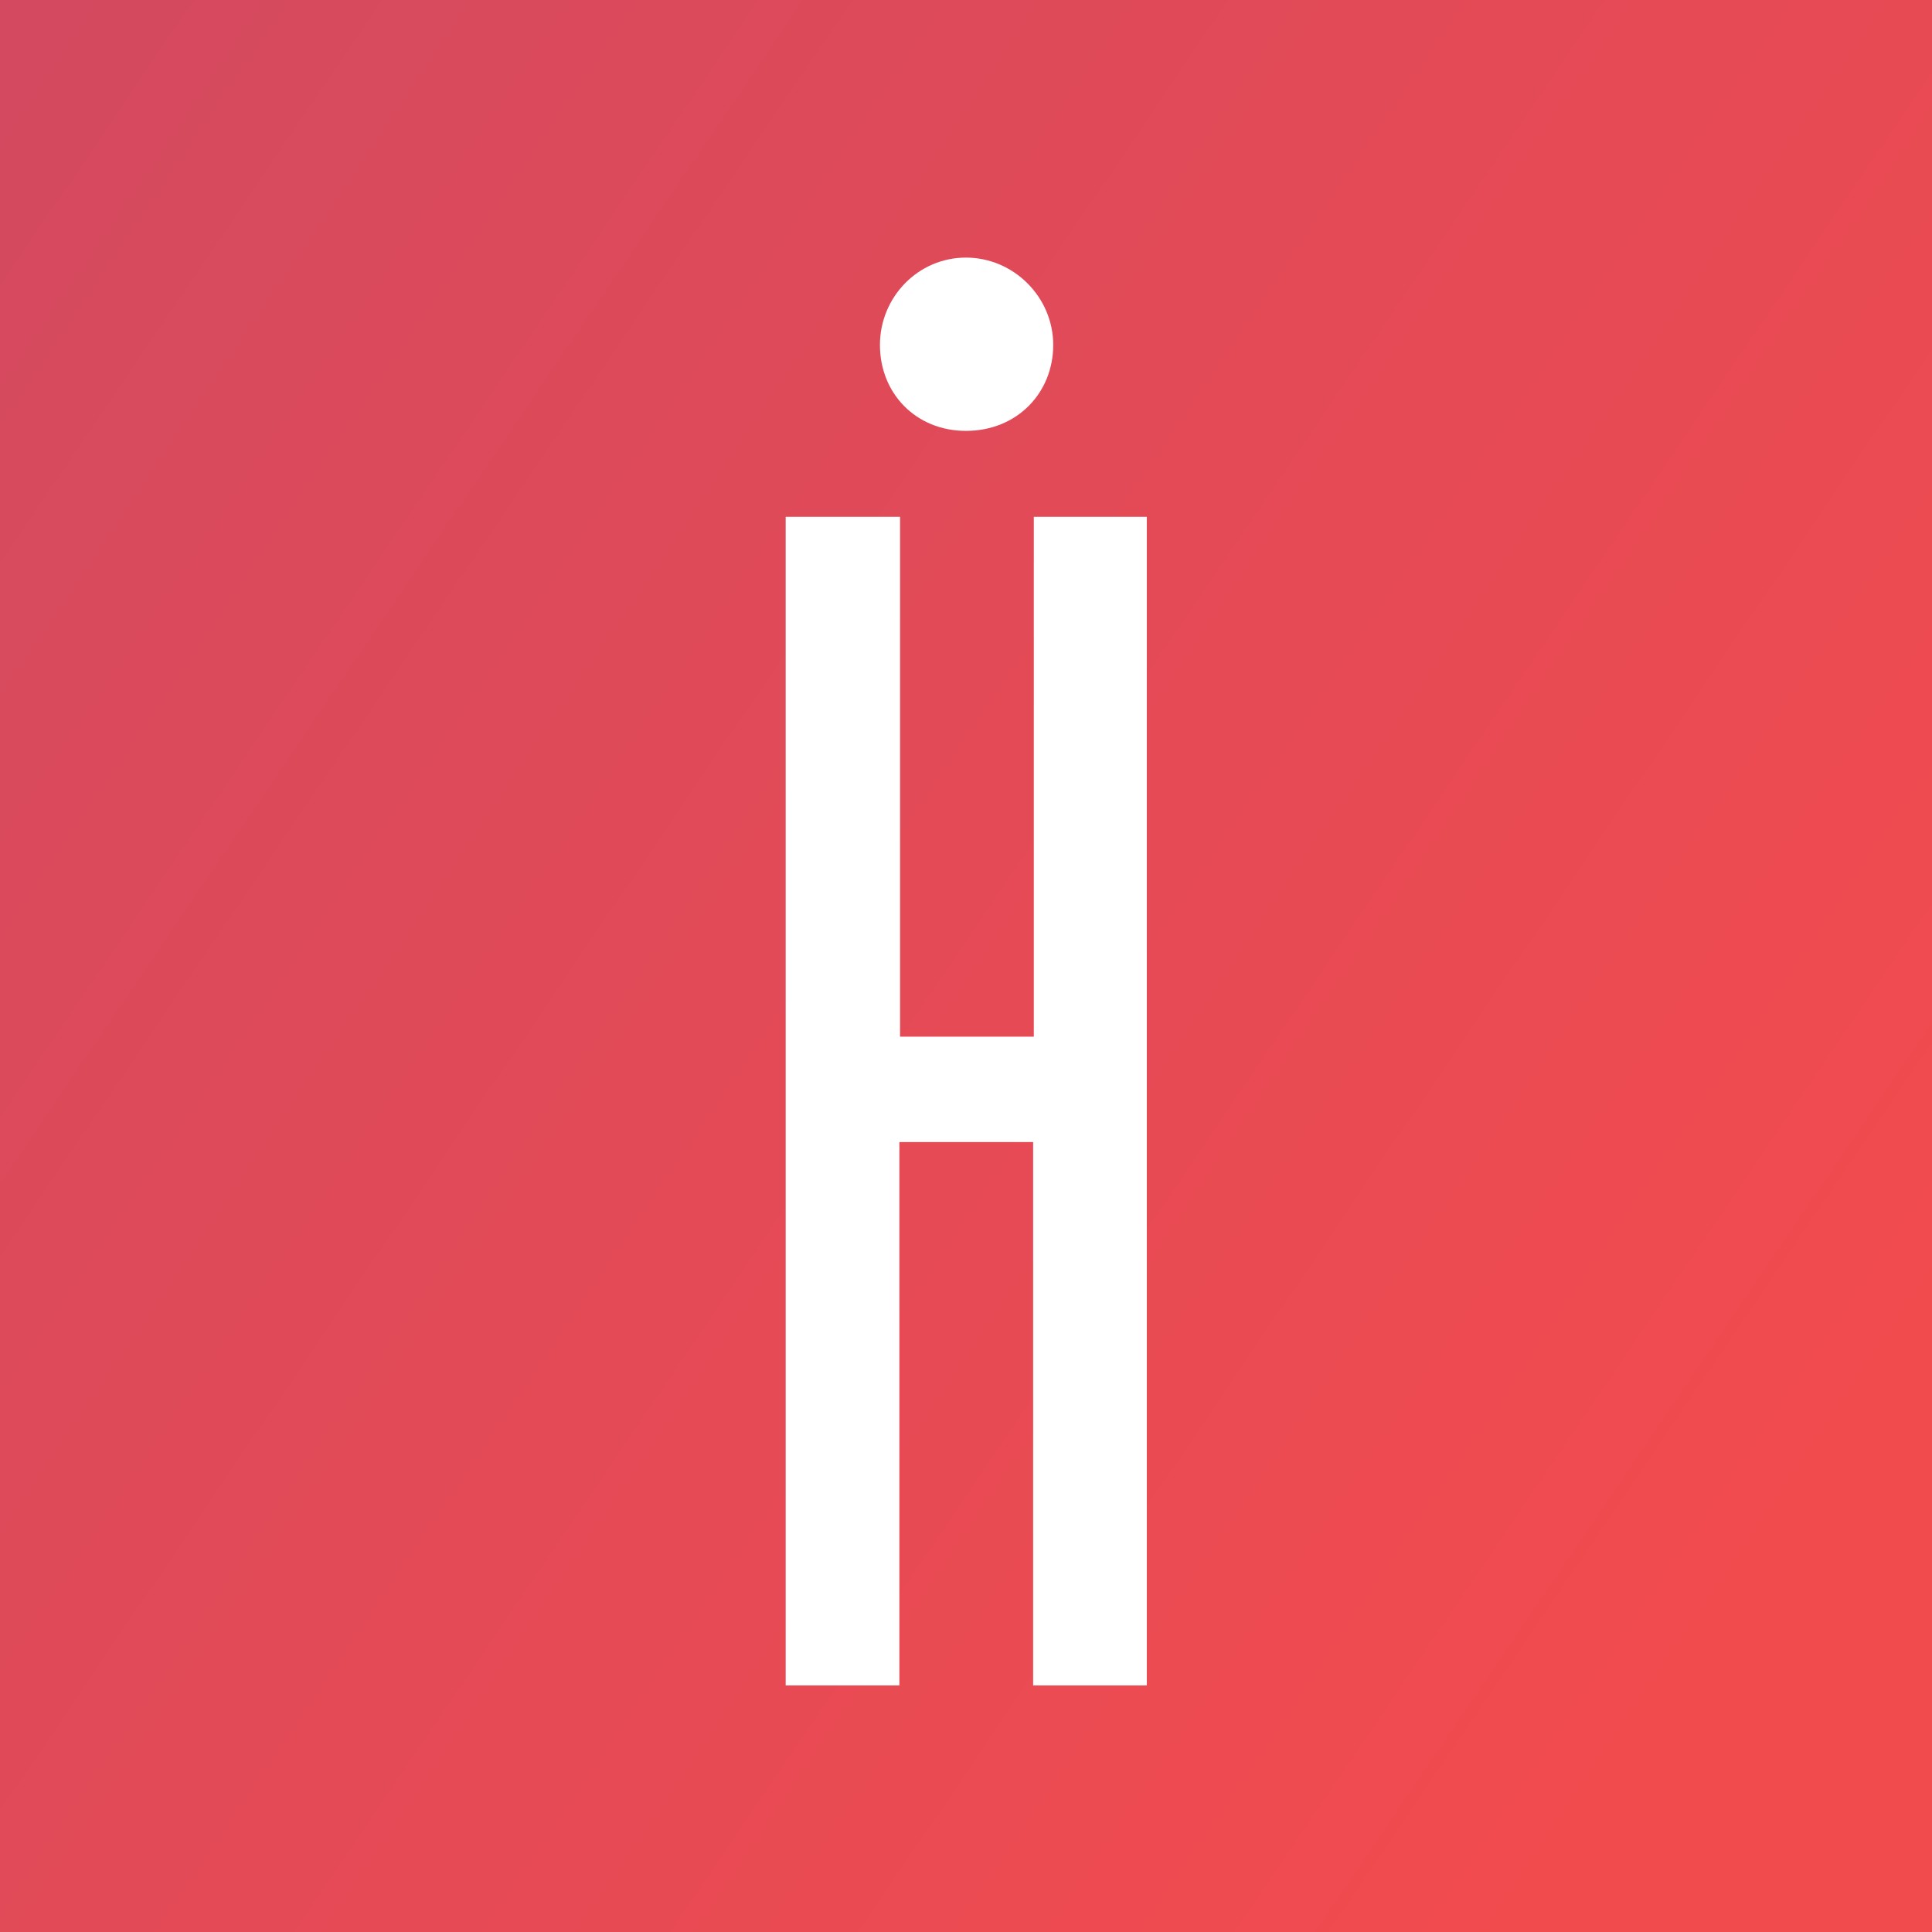 <svg width="150" height="150" viewBox="0 0 150 150" fill="none" xmlns="http://www.w3.org/2000/svg">
  <rect x="0" y="0" width="150" height="150" fill="#333333" stroke="none"/>
  <rect width="150" height="150" fill="url(#paint0_linear_13971_3867)"/>
  <path fill-rule="evenodd" clip-rule="evenodd" d="M80.265 40.126V80.487H69.88V40.126H61V130.856H69.827V88.668H80.212V130.856H89.037V40.126H80.265Z" fill="white"/>
  <path fill-rule="evenodd" clip-rule="evenodd" d="M74.992 33.453C78.975 33.453 81.772 30.493 81.772 26.781C81.772 23.068 78.704 20 74.992 20C71.28 20 68.319 23.068 68.319 26.781C68.319 30.548 71.117 33.453 74.992 33.453Z" fill="white"/>
  <defs>
    <linearGradient id="paint0_linear_13971_3867" x1="-47" y1="1.31418e-06" x2="138" y2="125.5" gradientUnits="userSpaceOnUse">
      <stop stop-color="rgb(205, 73, 99)"/>
      <stop offset="1" stop-color="rgb(242, 75, 78)"/>
    </linearGradient>
  </defs>
</svg>
